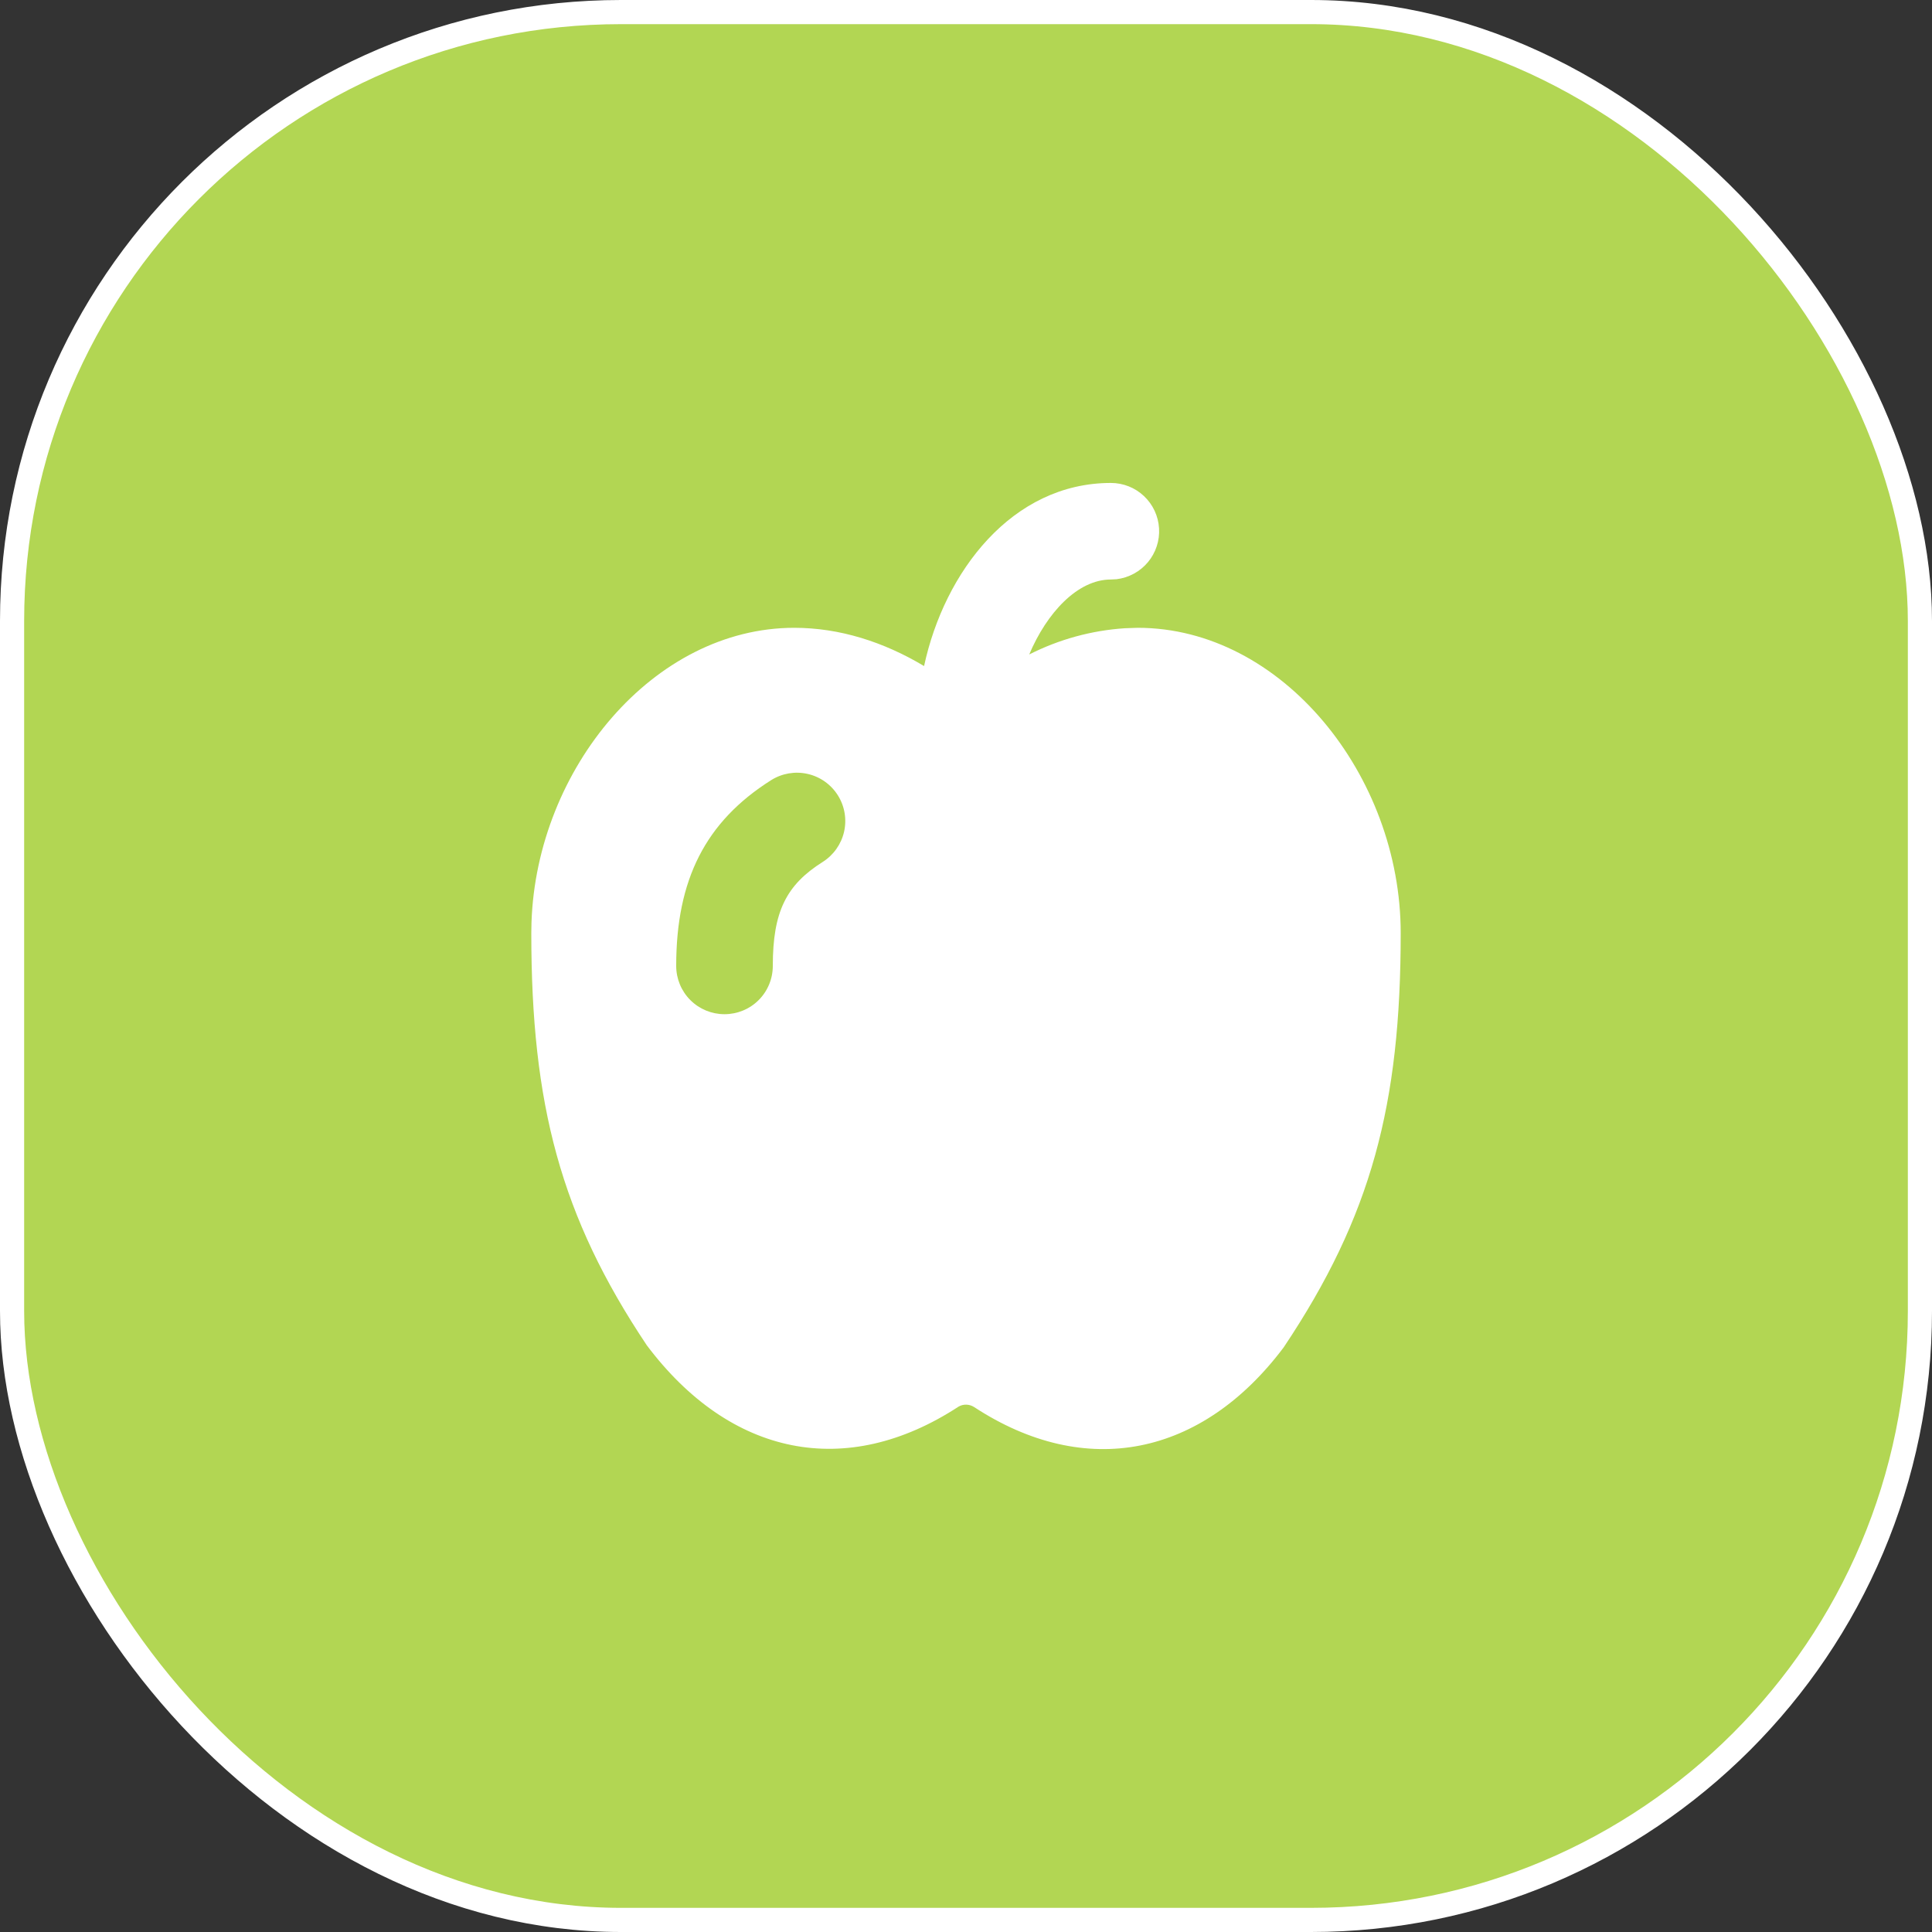 <?xml version="1.0" encoding="UTF-8"?> <svg xmlns="http://www.w3.org/2000/svg" width="40" height="40" viewBox="0 0 40 40" fill="none"><rect x="0" y="0" width="40" height="40" fill="#333333" stroke="none"/><rect x="0.25" y="0.25" width="39.5" height="39.5" rx="12.607" fill="#B2D653"></rect><rect x="0.25" y="0.25" width="39.5" height="39.5" rx="12.607" stroke="white" stroke-width="0.5"></rect><path d="M23 9.999C23.255 9.999 23.5 10.096 23.685 10.271C23.871 10.446 23.982 10.685 23.997 10.94C24.012 11.194 23.929 11.445 23.766 11.64C23.602 11.836 23.37 11.961 23.117 11.992L23 11.998C22.307 11.998 21.67 12.693 21.309 13.55C21.926 13.237 22.6 13.052 23.291 13.007L23.556 12.998C26.538 12.998 29 16.052 29 19.319C29 22.866 28.394 25.18 26.577 27.896C24.885 30.148 22.485 30.649 20.167 29.131C20.12 29.101 20.066 29.084 20.01 29.082C19.954 29.08 19.899 29.093 19.85 29.12C17.515 30.648 15.115 30.148 13.39 27.851C11.607 25.183 11 22.866 11 19.319L11.004 19.096C11.112 15.915 13.53 12.998 16.444 12.998C17.384 12.998 18.296 13.29 19.132 13.79C19.551 11.841 20.95 9.999 23 9.999ZM15.966 16.152C14.606 17.011 14 18.212 14 19.998C14 20.264 14.105 20.518 14.293 20.706C14.48 20.893 14.735 20.998 15 20.998C15.265 20.998 15.52 20.893 15.707 20.706C15.895 20.518 16 20.264 16 19.998C16 18.873 16.28 18.32 17.034 17.845C17.258 17.703 17.417 17.478 17.476 17.219C17.534 16.96 17.488 16.689 17.346 16.465C17.204 16.24 16.979 16.081 16.721 16.023C16.462 15.964 16.19 16.011 15.966 16.152Z" fill="white"></path></svg> 